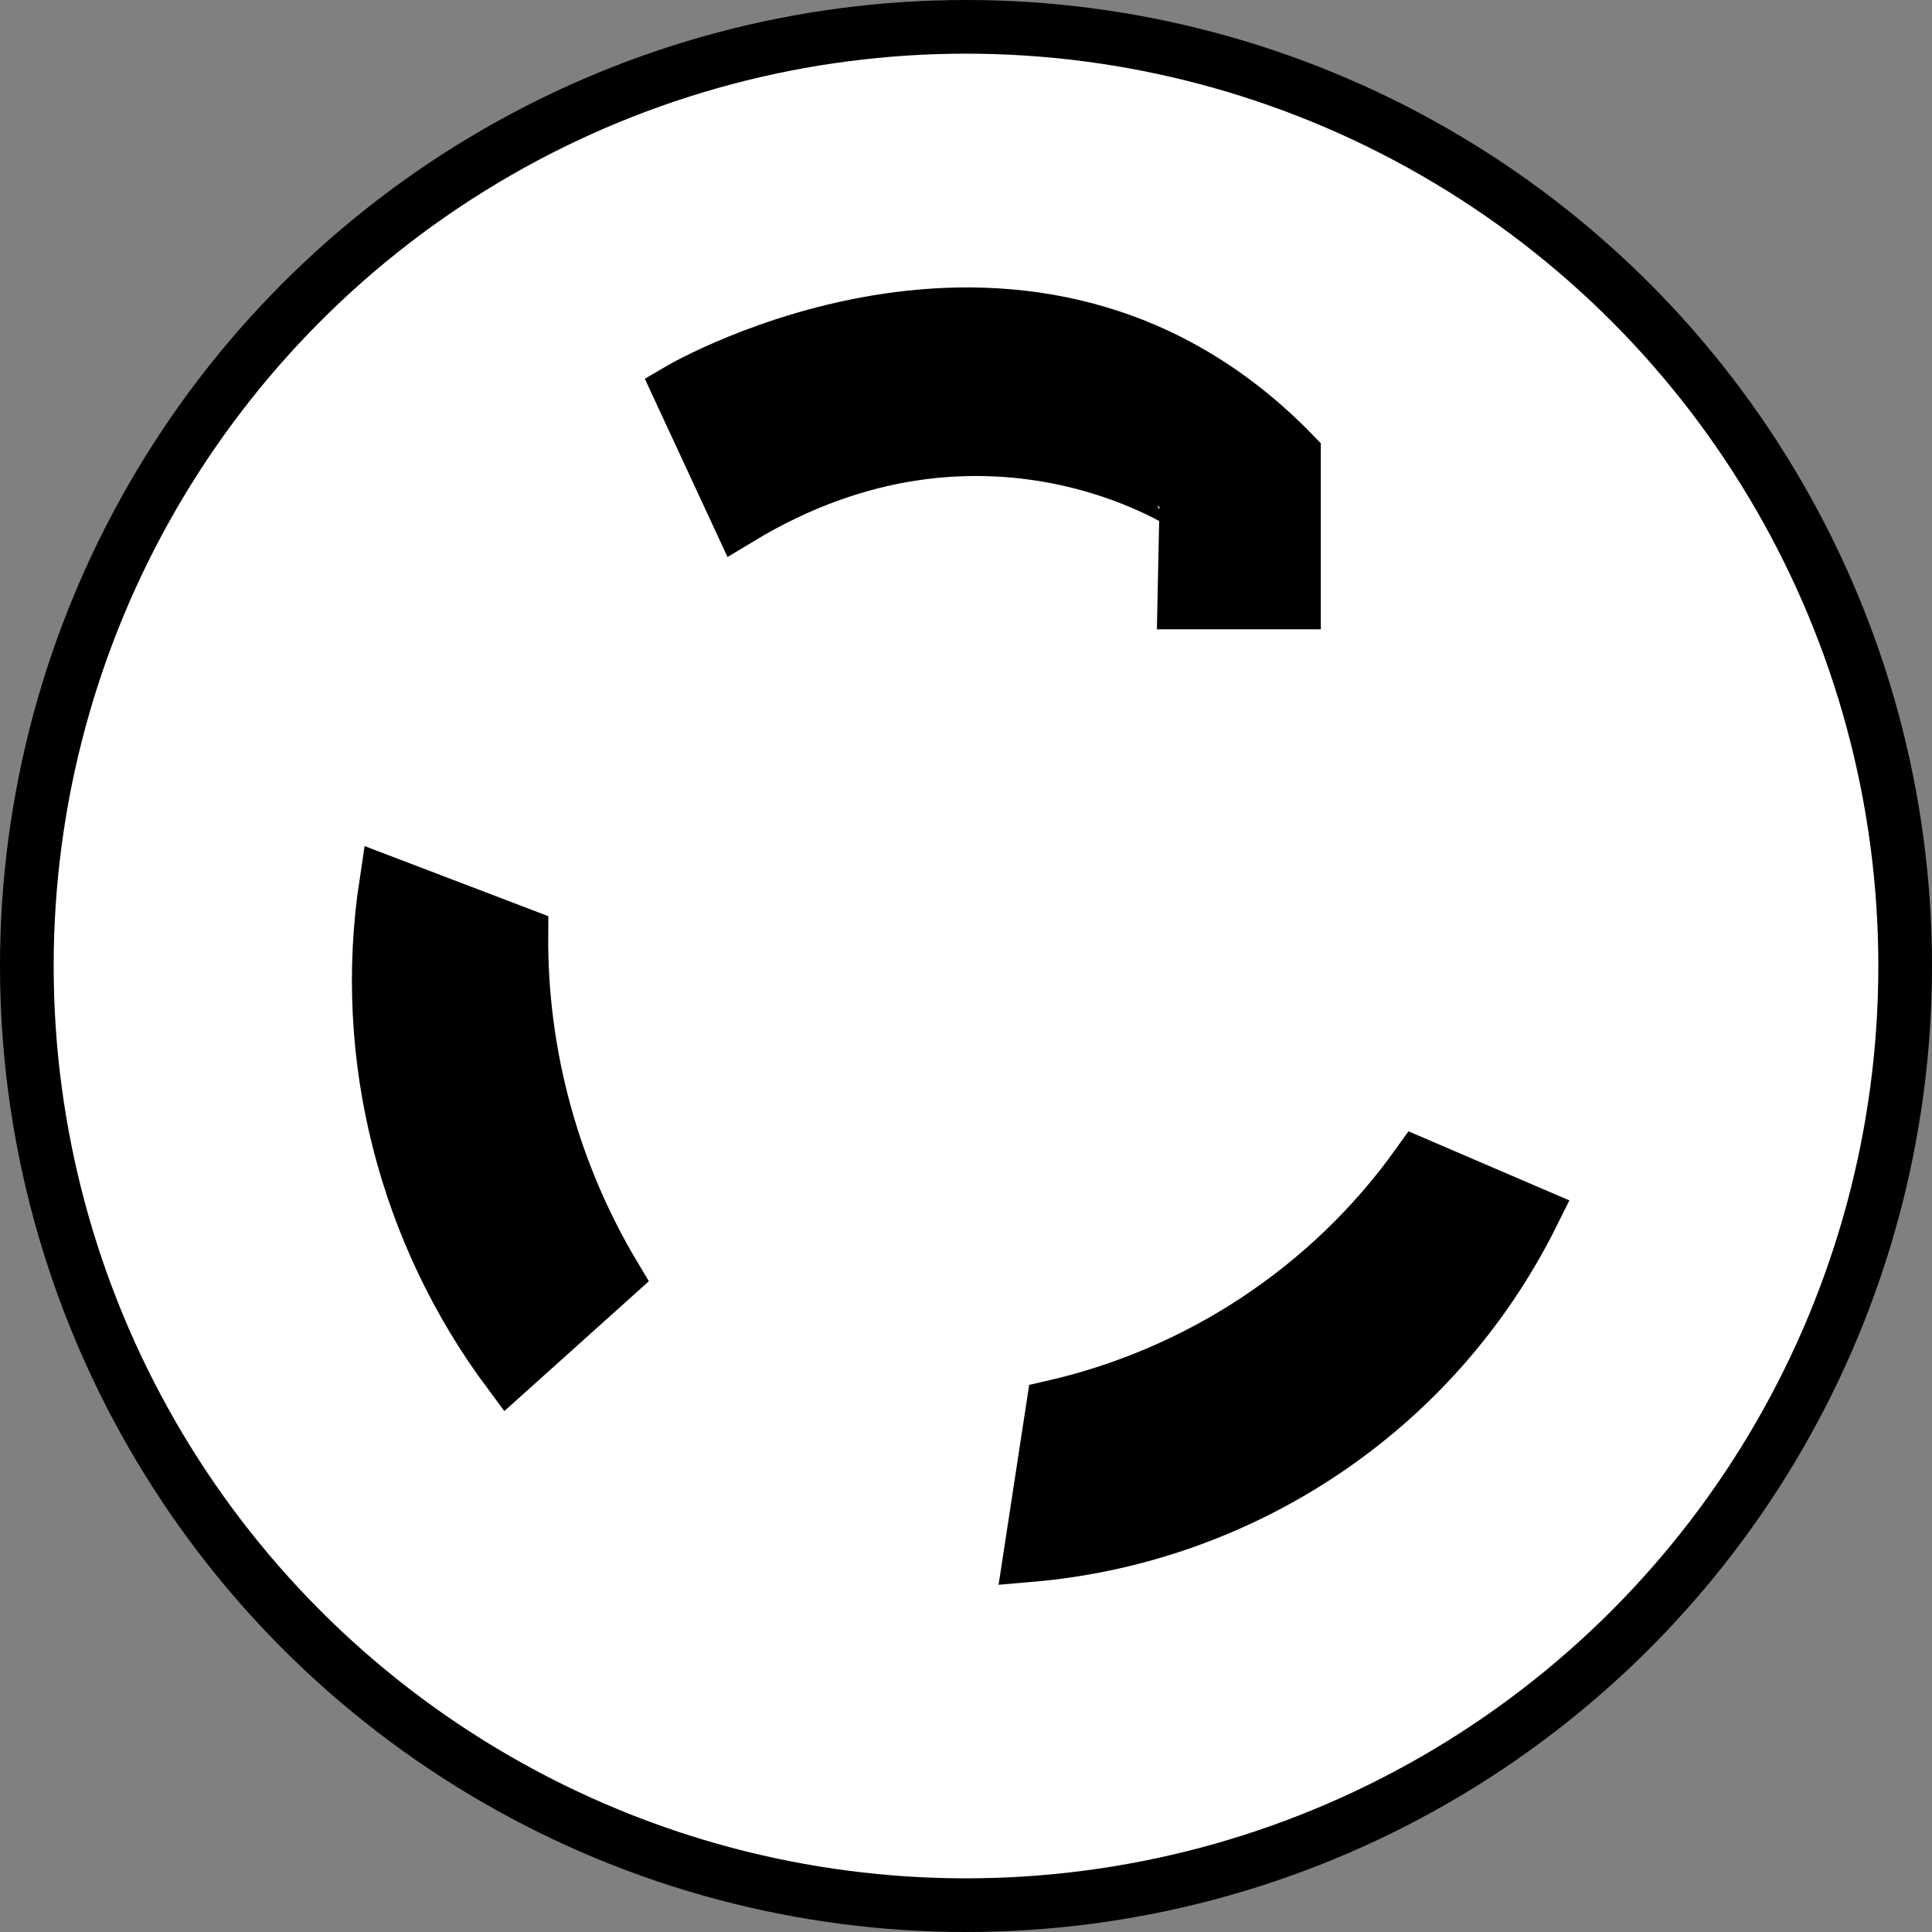 <?xml version="1.0" encoding="iso-8859-1"?>
<!-- Generator: Adobe Illustrator 28.0.0, SVG Export Plug-In . SVG Version: 6.00 Build 0)  -->
<svg version="1.1" xmlns="http://www.w3.org/2000/svg" xmlns:xlink="http://www.w3.org/1999/xlink" x="0px" y="0px" width="28.8px"
	 height="28.8px" viewBox="0 0 28.8 28.8" enable-background="new 0 0 28.8 28.8" xml:space="preserve">
<rect x="0" y="0" width="28.8" height="28.8" fill="#808080" stroke="none"/>
<g id="Layer_1">
	<circle fill="#FFFFFF" stroke="#000000" stroke-width="0.8" stroke-miterlimit="10" cx="14.4" cy="14.4" r="14"/>
</g>
<g id="image_1_">
	<path stroke="#000000" stroke-width="0.8" stroke-miterlimit="10" d="M5.756,13.163l2.016,0.769
		c-0.014,1.806,0.478,3.57,1.388,5.09L7.577,20.444C6.052,18.389,5.359,15.77,5.756,13.163z"/>
	<path stroke="#000000" stroke-width="0.8" stroke-miterlimit="10" d="M21.134,17.359l1.714,0.736
		c-1.476,2.968-4.368,4.82-7.49,5.087l0.338-2.208C17.85,20.481,19.803,19.219,21.134,17.359z"/>
	<path stroke="#000000" stroke-width="0.8" stroke-miterlimit="10" d="M11.02,7.73l-0.892-1.923c0,0,5.242-3.079,9.161,0.962
		c0,2.212,0,2.212,0,2.212h-1.635l0.03-1.44C17.684,7.54,14.674,5.519,11.02,7.73z"/>
</g>
</svg>
